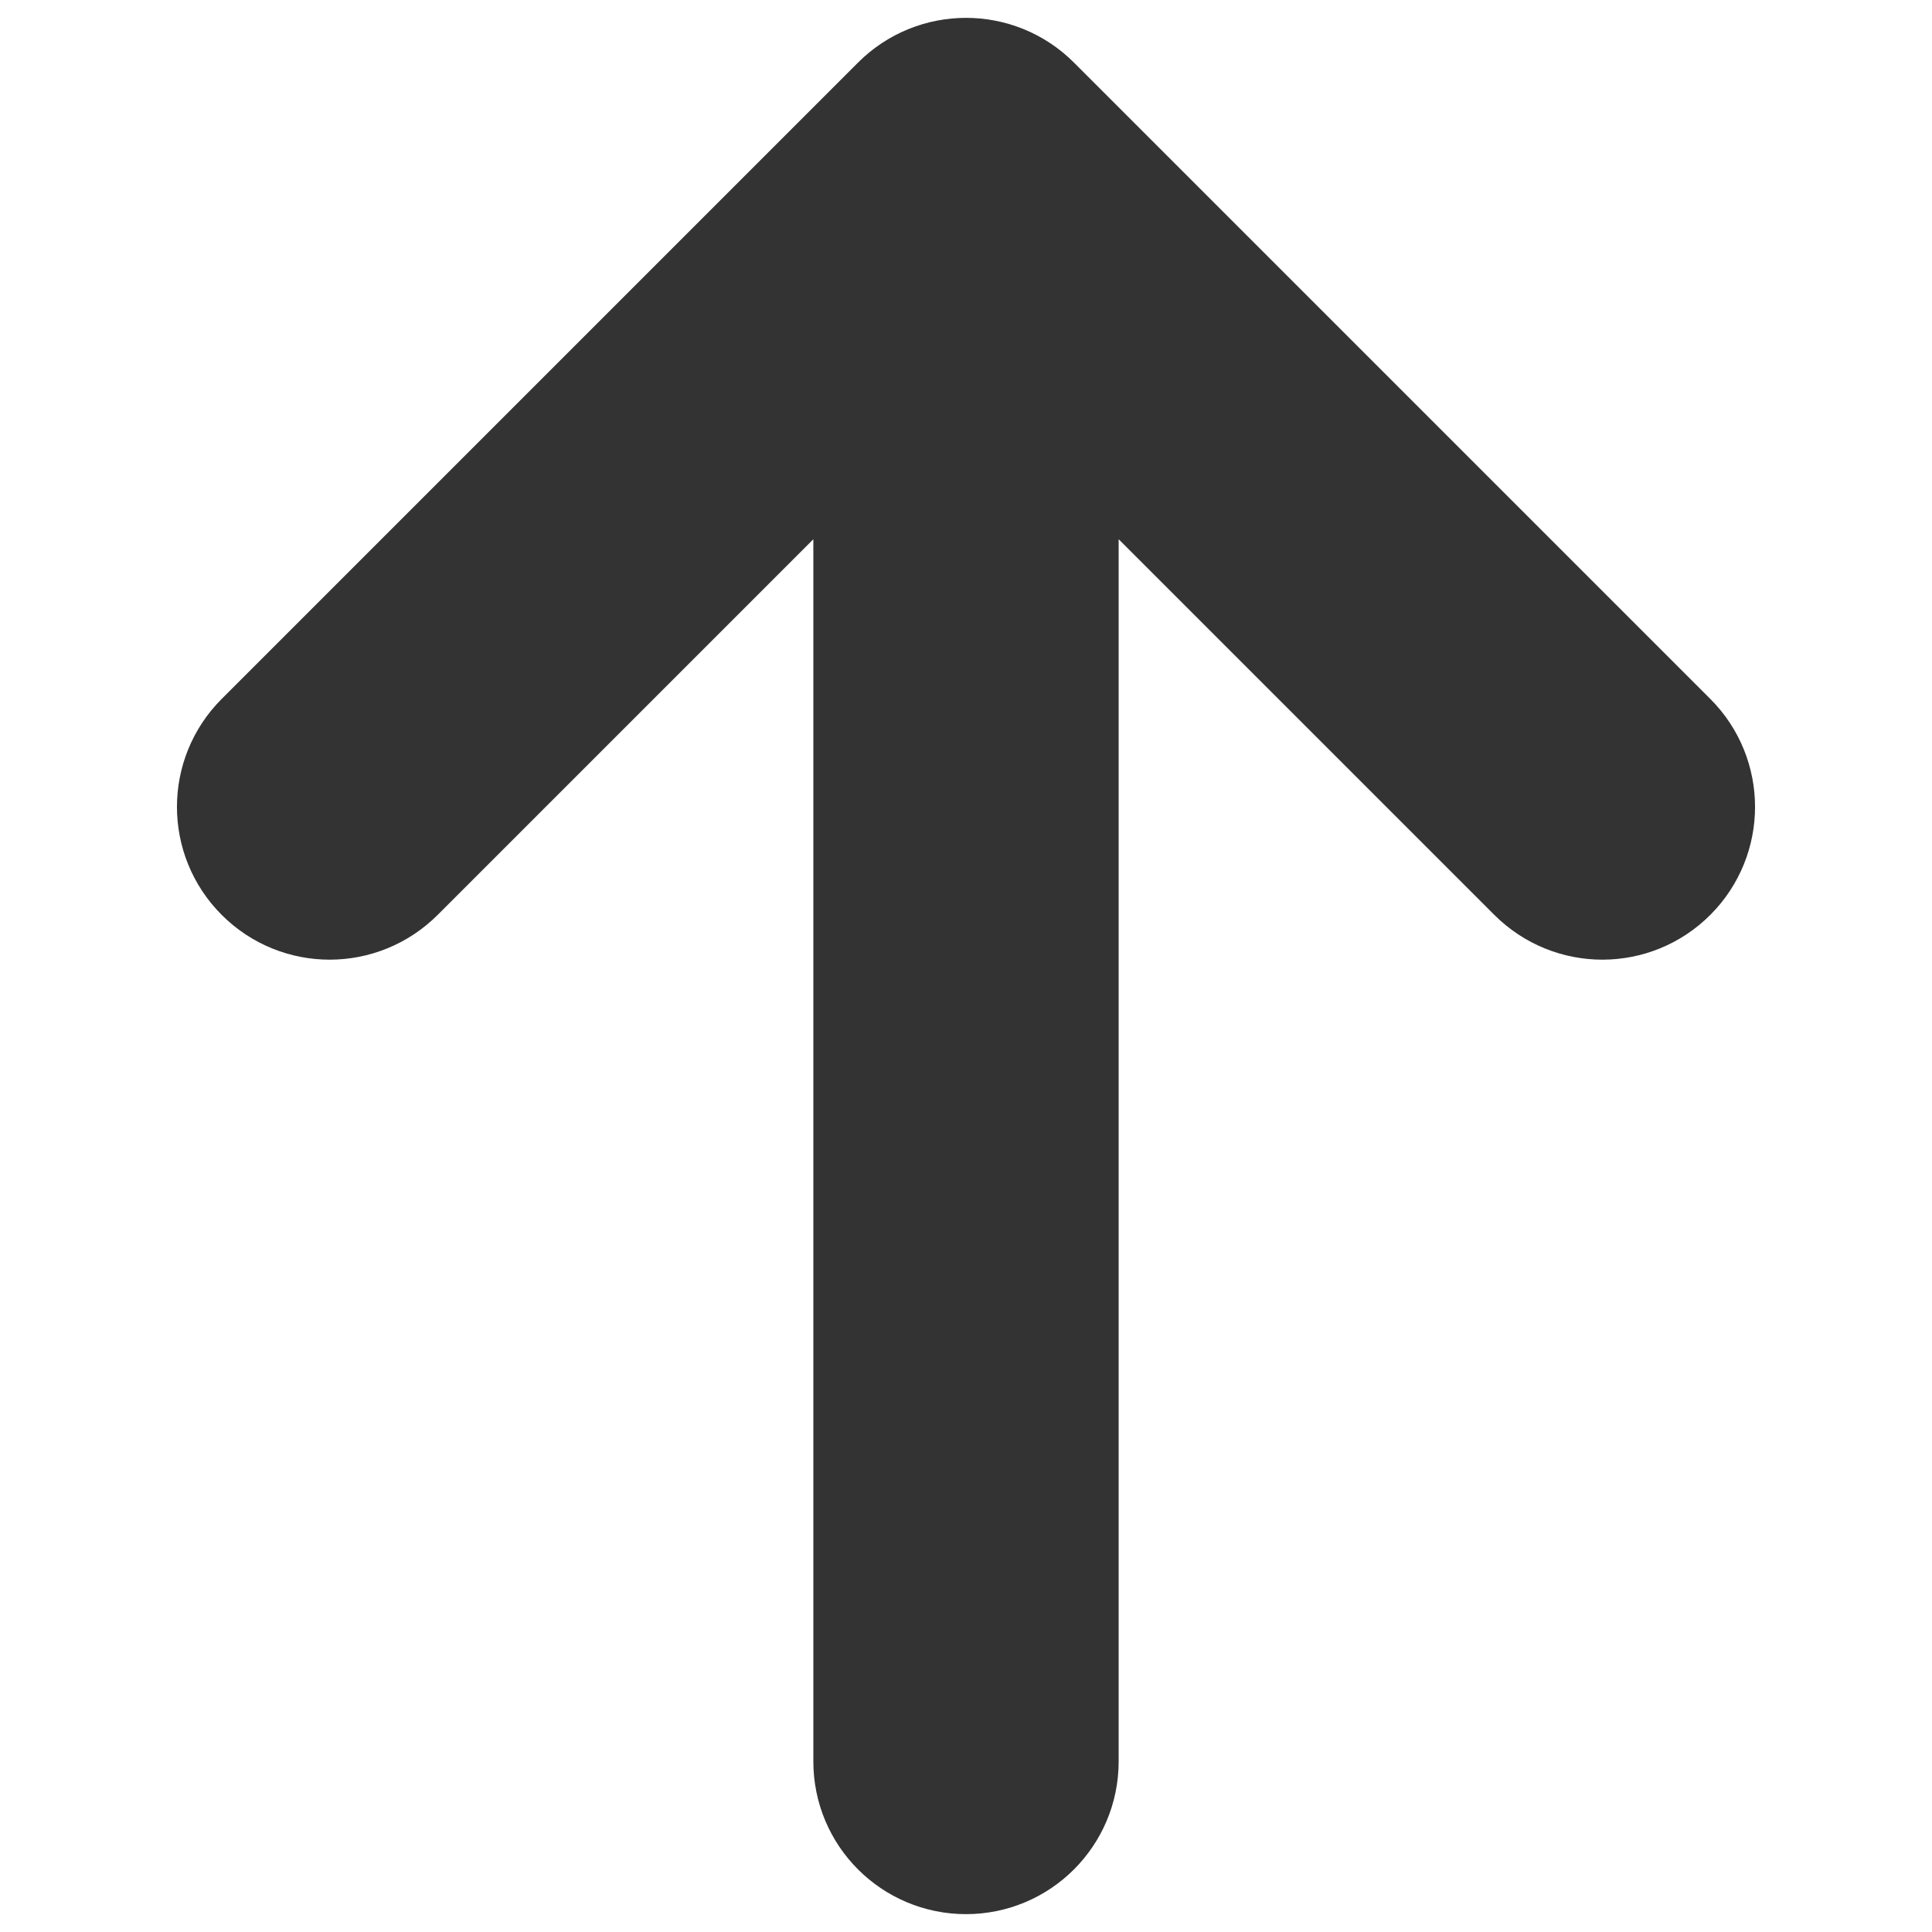 <svg viewBox="-0.5 -0.5 13.2 13.2" fill="none" xmlns="http://www.w3.org/2000/svg" id="Arrow-Up--Streamline-Radix.svg" height="13.2" width="13.2"><desc>Arrow Up Streamline Icon: https://streamlinehq.com</desc><path fill-rule="evenodd" clip-rule="evenodd" d="M5.716 0.281C5.928 0.069 6.272 0.069 6.484 0.281L10.832 4.629C11.044 4.841 11.044 5.185 10.832 5.397C10.62 5.61 10.276 5.61 10.063 5.397L6.643 1.977V11.535C6.643 11.835 6.4 12.078 6.1 12.078S5.557 11.835 5.557 11.535V1.977L2.137 5.397C1.924 5.61 1.58 5.61 1.368 5.397C1.156 5.185 1.156 4.841 1.368 4.629L5.716 0.281Z" stroke="#333333" fill="#333333" stroke-width="1"></path></svg>